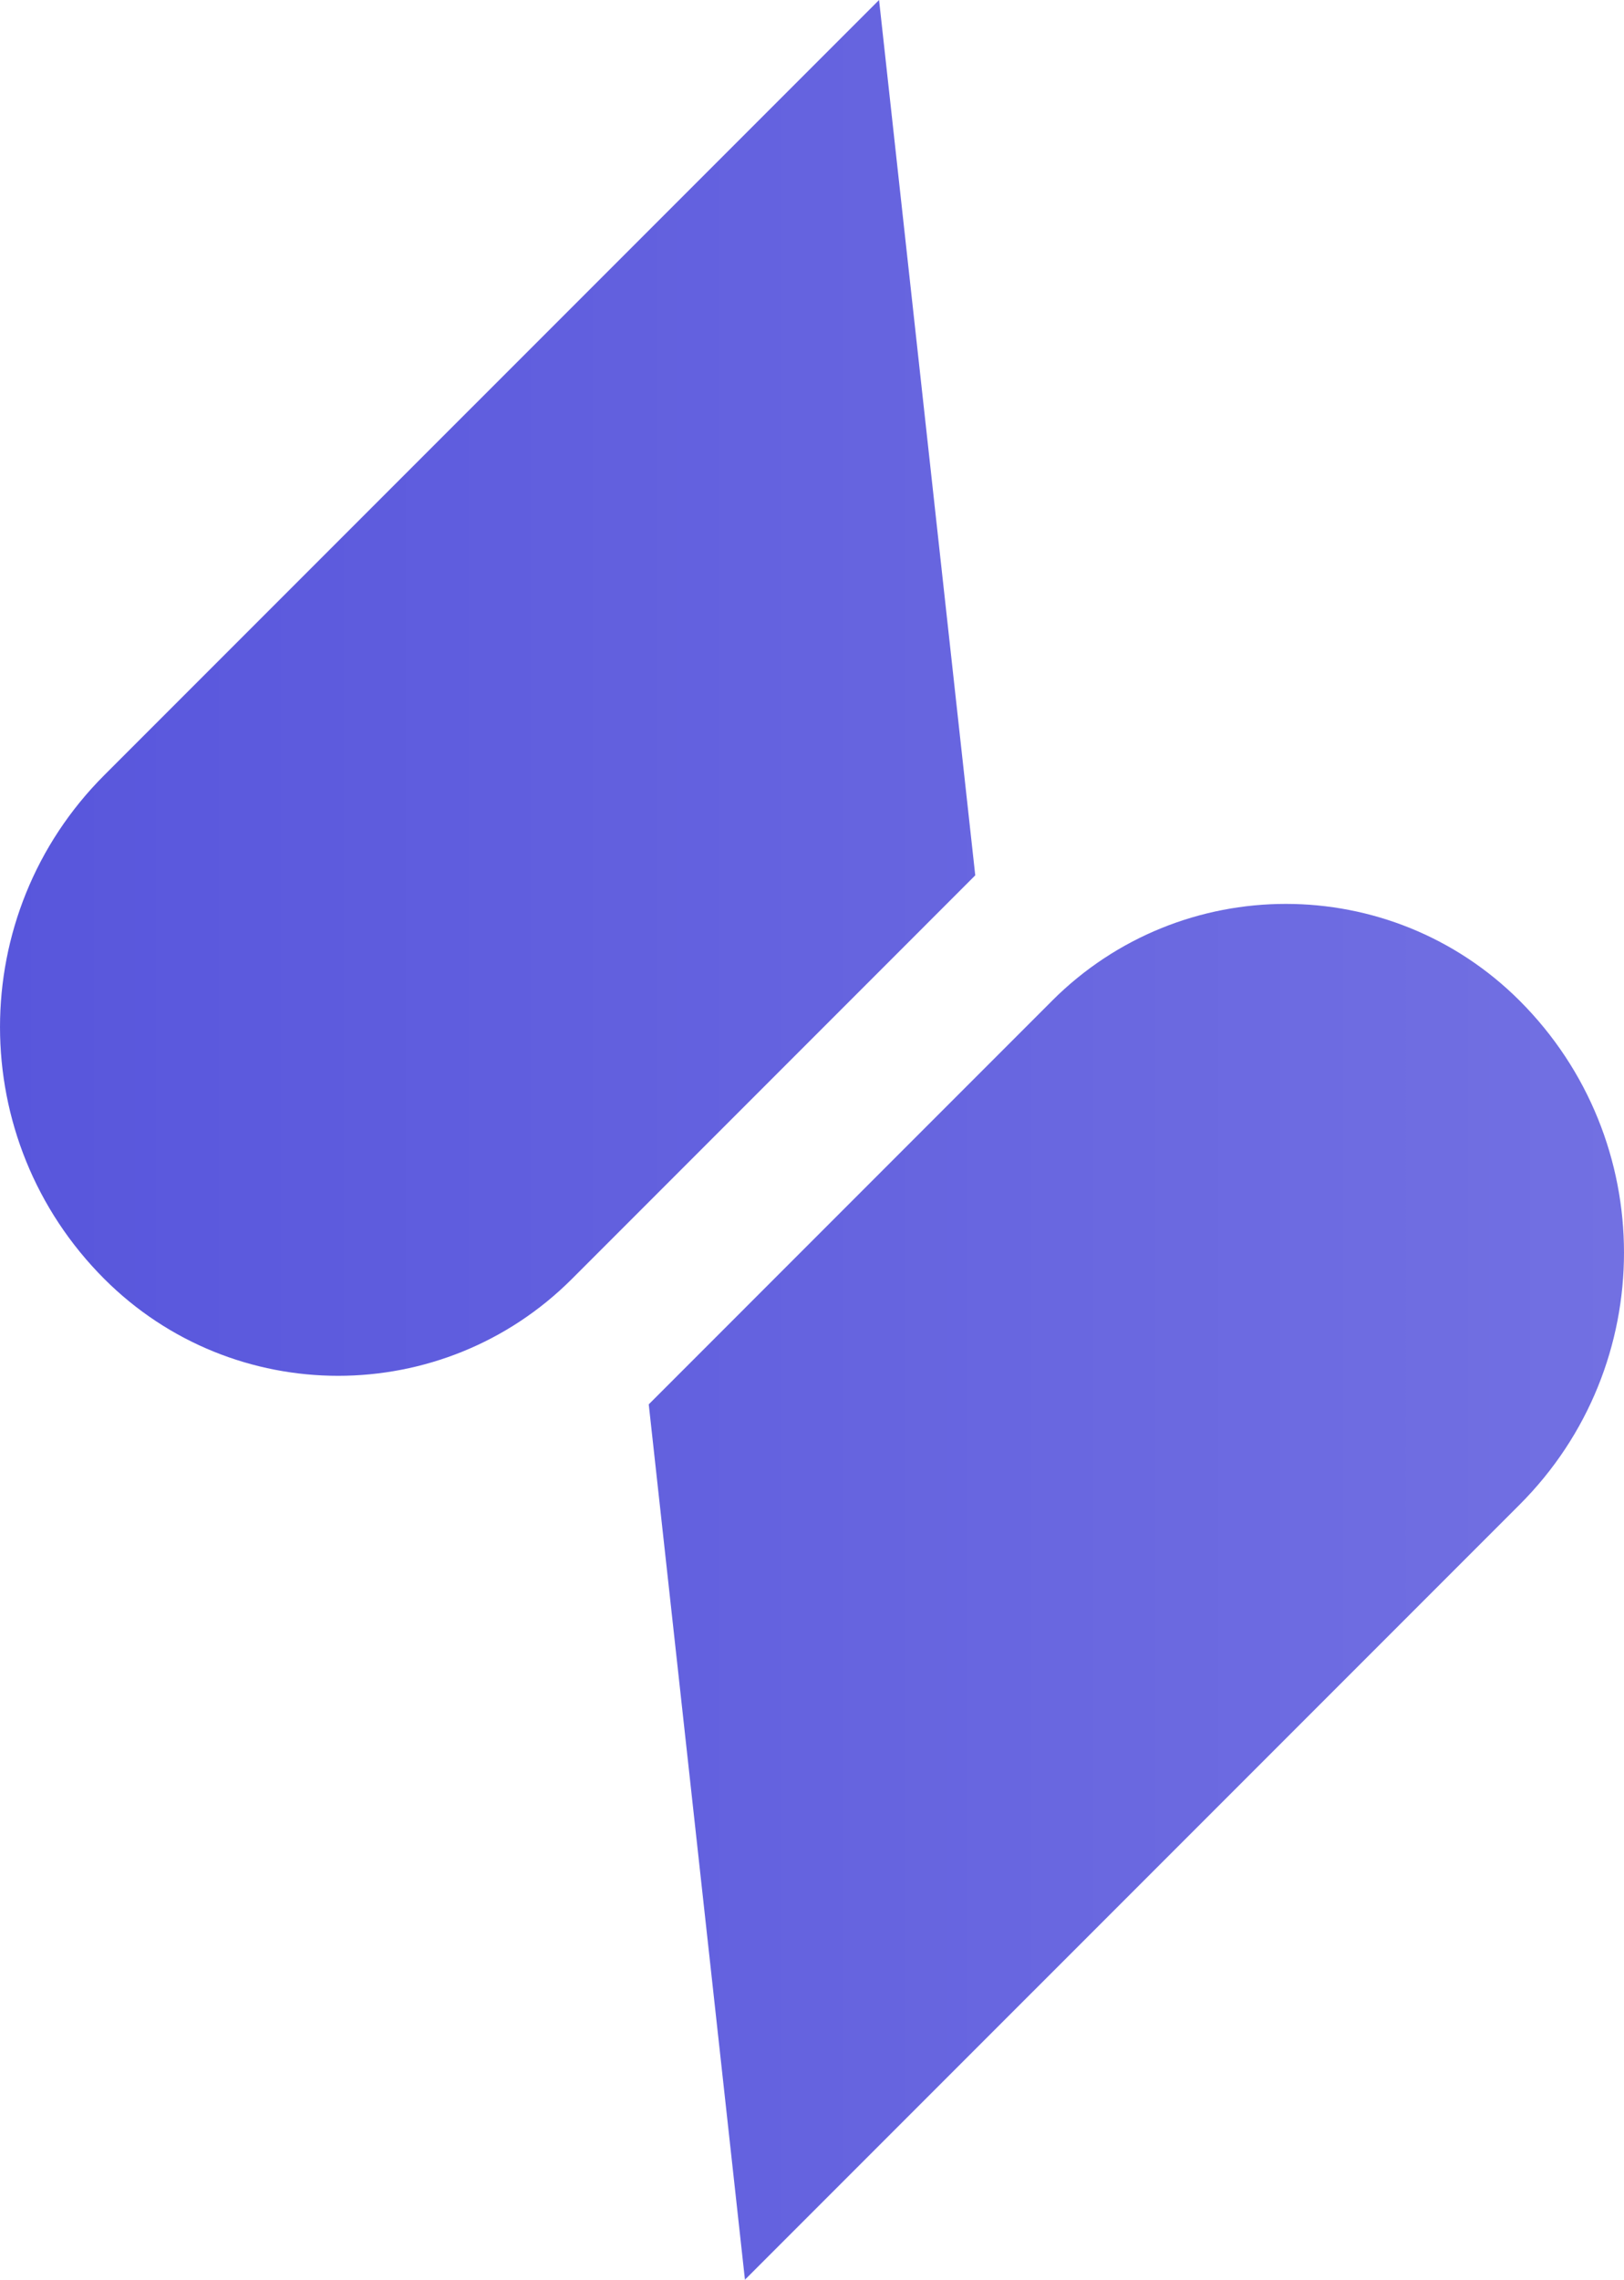 <?xml version="1.0" encoding="UTF-8"?>
<svg id="Layer_2" data-name="Layer 2" xmlns="http://www.w3.org/2000/svg" xmlns:xlink="http://www.w3.org/1999/xlink" viewBox="0 0 491.27 689.26">
  <defs>
    <style>
      .cls-1 {
        fill: url(#_nameless_gradient_12);
      }
    </style>
    <linearGradient id="_nameless_gradient_12" data-name="nameless gradient 12" x1="0" y1="344.63" x2="491.27" y2="344.63" gradientUnits="userSpaceOnUse">
      <stop offset="0" stop-color="#5856dc"/>
      <stop offset="0" stop-color="#5856dc"/>
      <stop offset="1" stop-color="#7270e2"/>
    </linearGradient>
  </defs>
  <g id="_layer_1" data-name="layer 1">
    <path class="cls-1" d="M318.25,302.59l-122,122.01,29.1,264.66,234.38-234.37c42.05-42.06,42.05-110.24,0-152.3-19.54-19.53-45.14-29.3-70.75-29.3s-51.21,9.77-70.74,29.3M31.54,234.37c-42.05,42.06-42.05,110.24,0,152.3,39.08,39.07,102.41,39.07,141.48,0l122-122.01L265.92,0,31.54,234.37Z"/>
  </g>
</svg>
